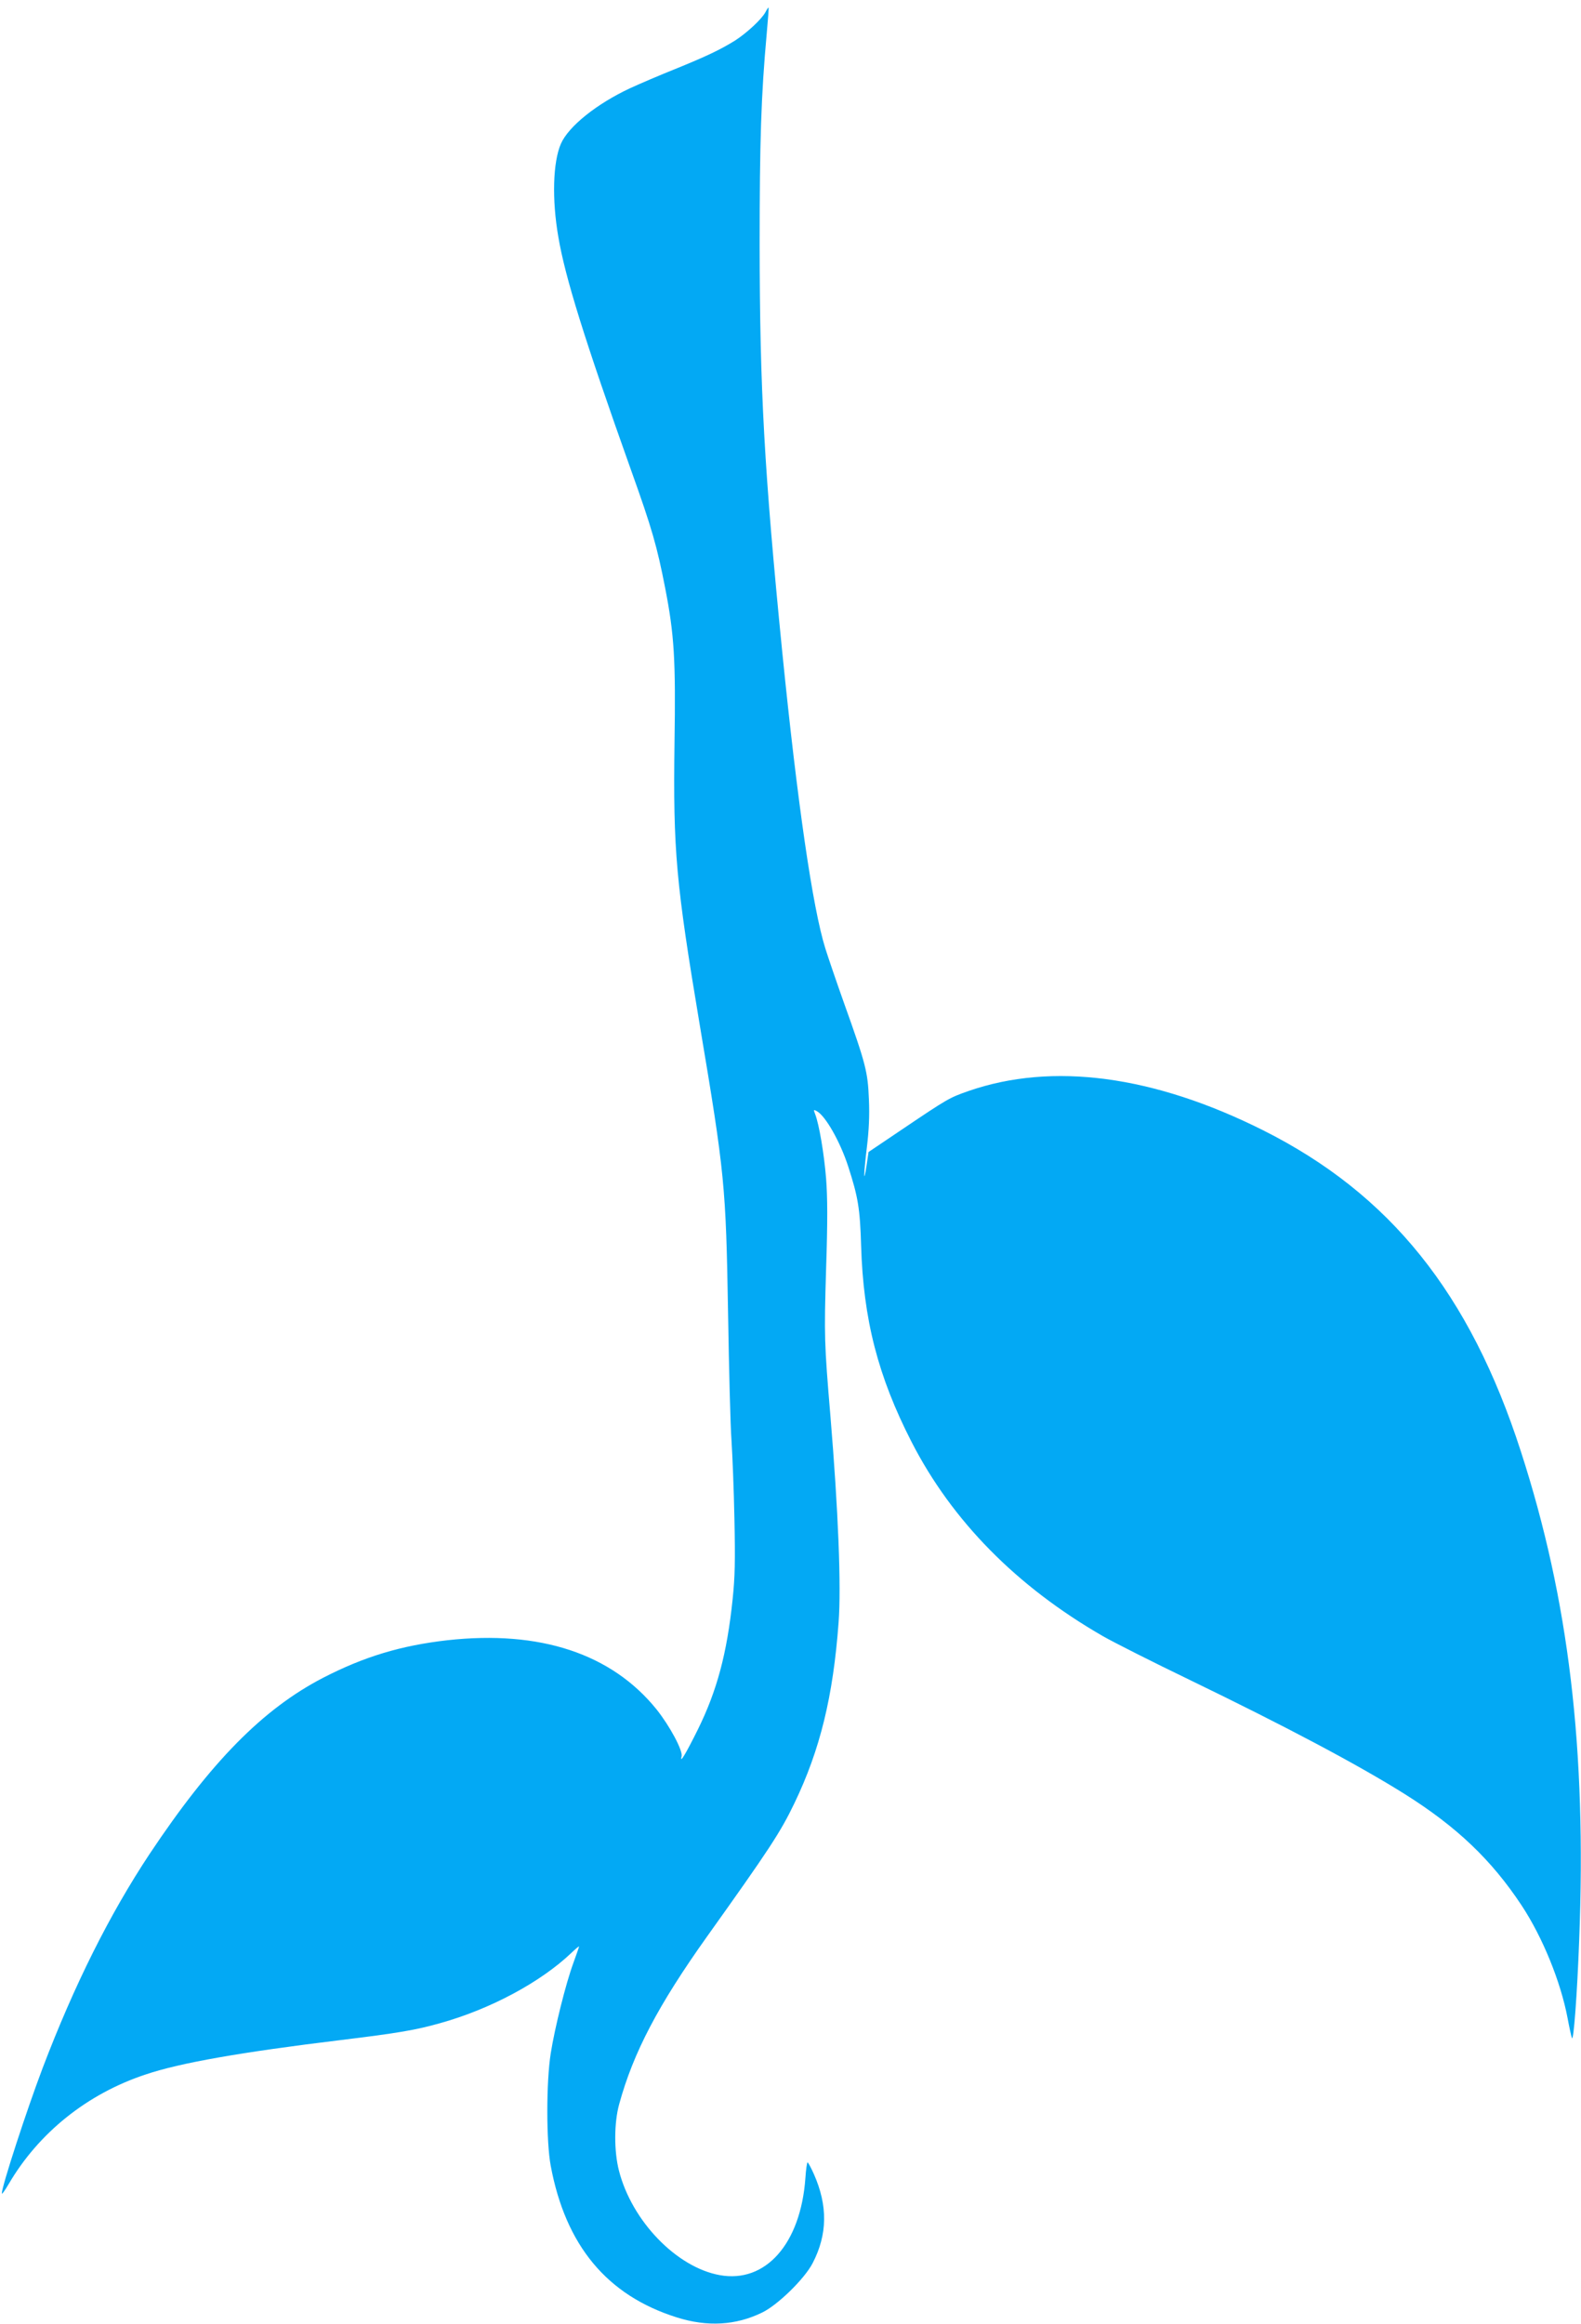 <?xml version="1.0" standalone="no"?>
<!DOCTYPE svg PUBLIC "-//W3C//DTD SVG 20010904//EN"
 "http://www.w3.org/TR/2001/REC-SVG-20010904/DTD/svg10.dtd">
<svg version="1.0" xmlns="http://www.w3.org/2000/svg"
 width="871pt" height="1280pt" viewBox="0 0 871 1280"
 preserveAspectRatio="xMidYMid meet">
<g transform="translate(0,1280) scale(0.1,-0.1)"
fill="#03a9f4" stroke="none">
<path d="M4217 12733 c-21 -39 -102 -114 -167 -156 -82 -51 -158 -87 -330
-157 -85 -34 -197 -82 -249 -106 -184 -86 -339 -210 -381 -306 -44 -101 -50
-307 -14 -513 37 -221 144 -564 399 -1280 118 -329 145 -426 189 -651 51 -261
59 -398 52 -855 -8 -597 8 -772 139 -1554 138 -821 144 -885 156 -1585 5 -311
13 -628 19 -705 5 -77 13 -270 16 -430 5 -233 3 -321 -10 -445 -31 -297 -86
-502 -191 -715 -65 -131 -102 -194 -90 -149 8 31 -64 166 -138 259 -248 307
-642 437 -1151 381 -257 -29 -461 -91 -686 -207 -332 -172 -618 -463 -955
-969 -221 -333 -416 -723 -590 -1180 -88 -232 -225 -652 -225 -691 0 -7 17 16
38 52 165 282 433 497 754 603 189 64 526 123 1078 190 312 38 411 55 542 92
278 77 556 226 726 388 23 22 42 38 42 35 0 -3 -14 -43 -31 -90 -42 -114 -103
-359 -125 -499 -25 -158 -25 -486 0 -619 82 -439 310 -714 695 -835 168 -53
325 -44 470 27 85 41 233 185 278 272 82 158 84 316 7 490 -16 36 -32 65 -35
65 -3 0 -9 -39 -12 -87 -26 -361 -219 -580 -472 -534 -238 43 -484 298 -555
575 -28 109 -27 264 1 366 78 285 215 546 485 925 341 478 403 572 480 732
142 295 214 589 244 998 15 199 -2 618 -45 1135 -34 405 -35 439 -24 808 9
269 8 398 0 502 -11 135 -38 296 -60 353 -10 26 -9 27 9 17 48 -26 129 -169
173 -305 54 -167 65 -231 71 -435 12 -407 93 -721 278 -1082 223 -435 579
-796 1053 -1069 61 -35 275 -143 476 -240 539 -261 929 -468 1189 -631 286
-180 477 -362 643 -613 116 -176 215 -420 253 -620 9 -49 20 -99 24 -110 9
-25 29 243 40 539 41 1054 -57 1875 -321 2691 -281 871 -721 1419 -1421 1770
-603 302 -1160 376 -1622 216 -106 -37 -116 -43 -361 -208 l-190 -128 -11 -75
c-18 -116 -16 -45 2 103 11 90 15 173 11 262 -6 151 -17 195 -137 530 -43 121
-89 256 -103 301 -70 223 -154 803 -237 1629 -100 1006 -124 1447 -125 2245 0
570 8 824 39 1165 7 77 12 142 10 143 -1 2 -9 -9 -17 -25z"/>
</g>
</svg>
